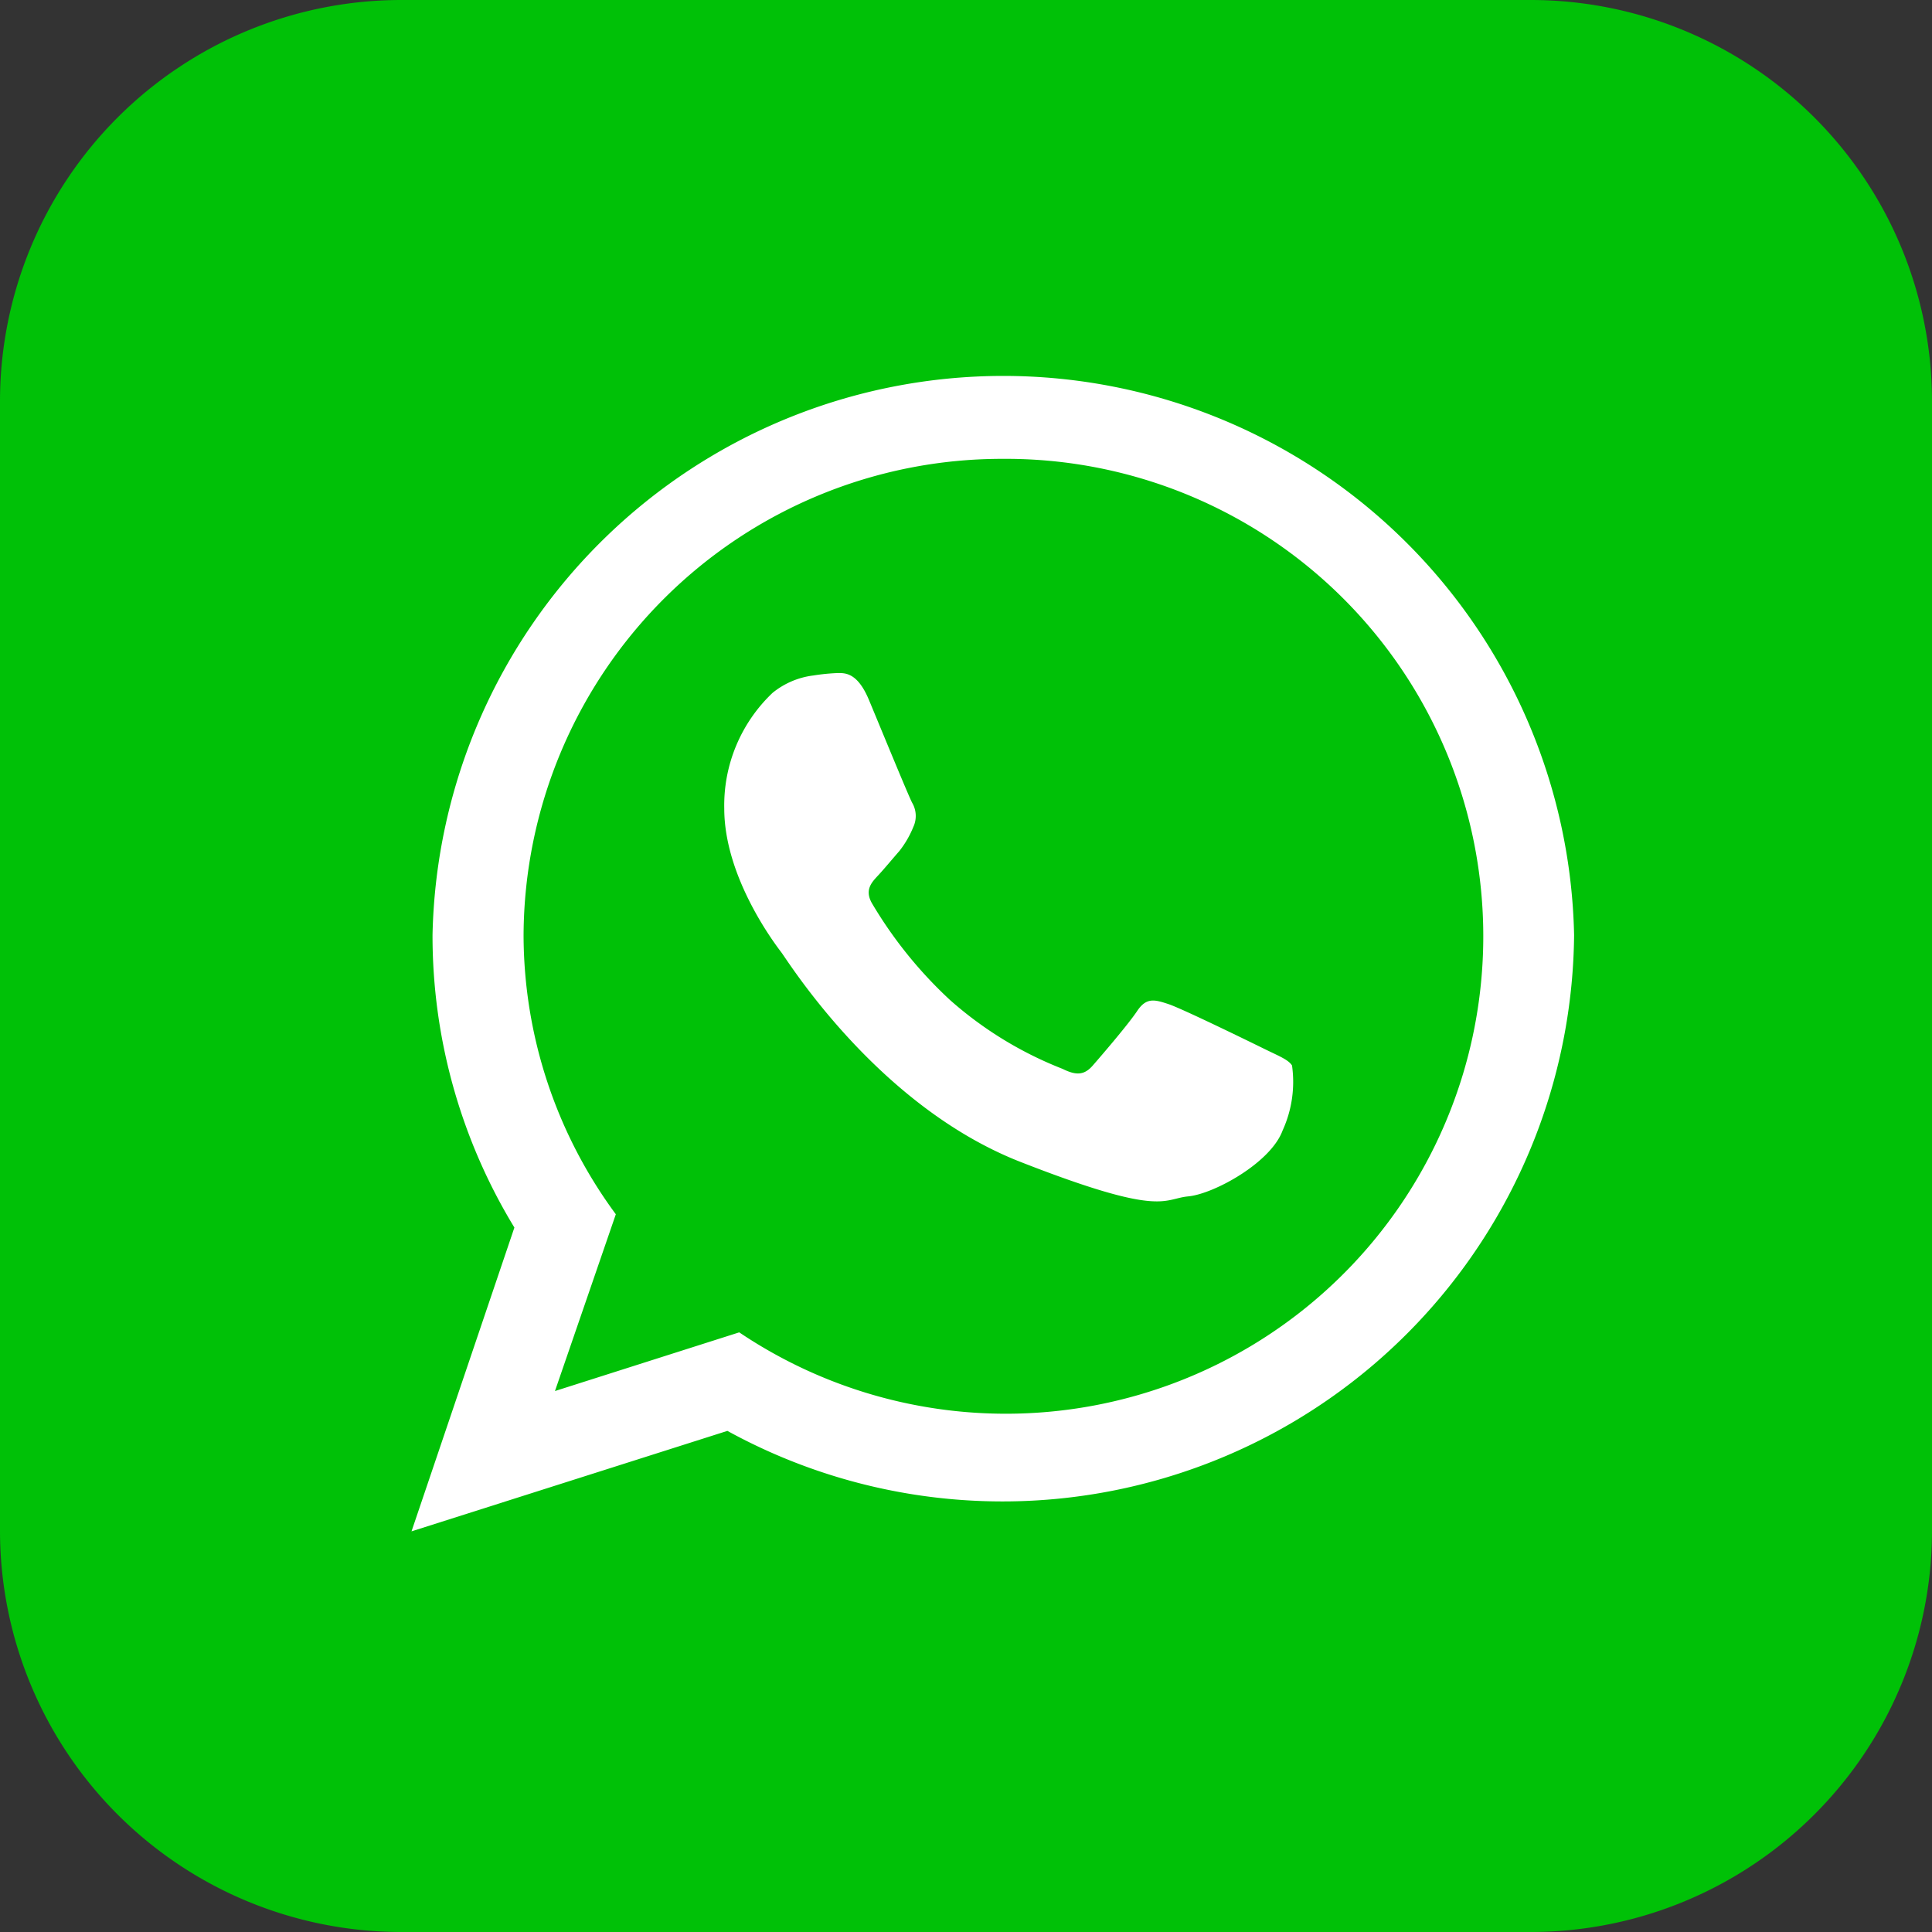 <svg id="Capa_1" data-name="Capa 1" xmlns="http://www.w3.org/2000/svg" viewBox="0 0 80 80"><rect x="0" y="0" width="80" height="80" fill="#333333" stroke="none"/><title>Socials Icons_WHATSAPP</title><path d="M18.12,1.5H64.88A16.62,16.62,0,0,1,81.5,18.12V64.88A16.62,16.62,0,0,1,64.88,81.5H18.12A16.62,16.62,0,0,1,1.5,64.88V18.12A16.62,16.62,0,0,1,18.12,1.5" transform="translate(-1.5 -1.5)" fill="#00c107"/><path d="M66.68,40.22A23.67,23.67,0,0,1,31.62,60.75L18.54,64.91,22.8,52.33a23.24,23.24,0,0,1-3.39-12.11,23.64,23.64,0,0,1,47.27,0M43,20.5A19.81,19.81,0,0,0,23.18,40.22,19.51,19.51,0,0,0,27,51.78L24.48,59.1l7.63-2.43A19.77,19.77,0,1,0,43,20.5M55,45.62c-.15-.24-.54-.39-1.11-.67s-3.43-1.68-4-1.87-.92-.29-1.3.28-1.5,1.87-1.84,2.26-.67.43-1.25.14a15.55,15.55,0,0,1-4.66-2.85,17.82,17.82,0,0,1-3.23-4c-.33-.57,0-.89.26-1.17s.58-.67.87-1a4.09,4.09,0,0,0,.58-1,1.08,1.08,0,0,0-.05-1c-.15-.28-1.31-3.11-1.79-4.26s-1-1.11-1.3-1.11a8.48,8.48,0,0,0-1,.1,3.32,3.32,0,0,0-1.69.72,6.42,6.42,0,0,0-2,4.79c0,2.83,2.07,5.57,2.36,5.95s4,6.37,9.9,8.68,5.89,1.53,6.95,1.43,3.42-1.39,3.91-2.73A4.84,4.84,0,0,0,55,45.62" transform="translate(-1.5 -1.5)" fill="#fff" fill-rule="evenodd"/></svg>
